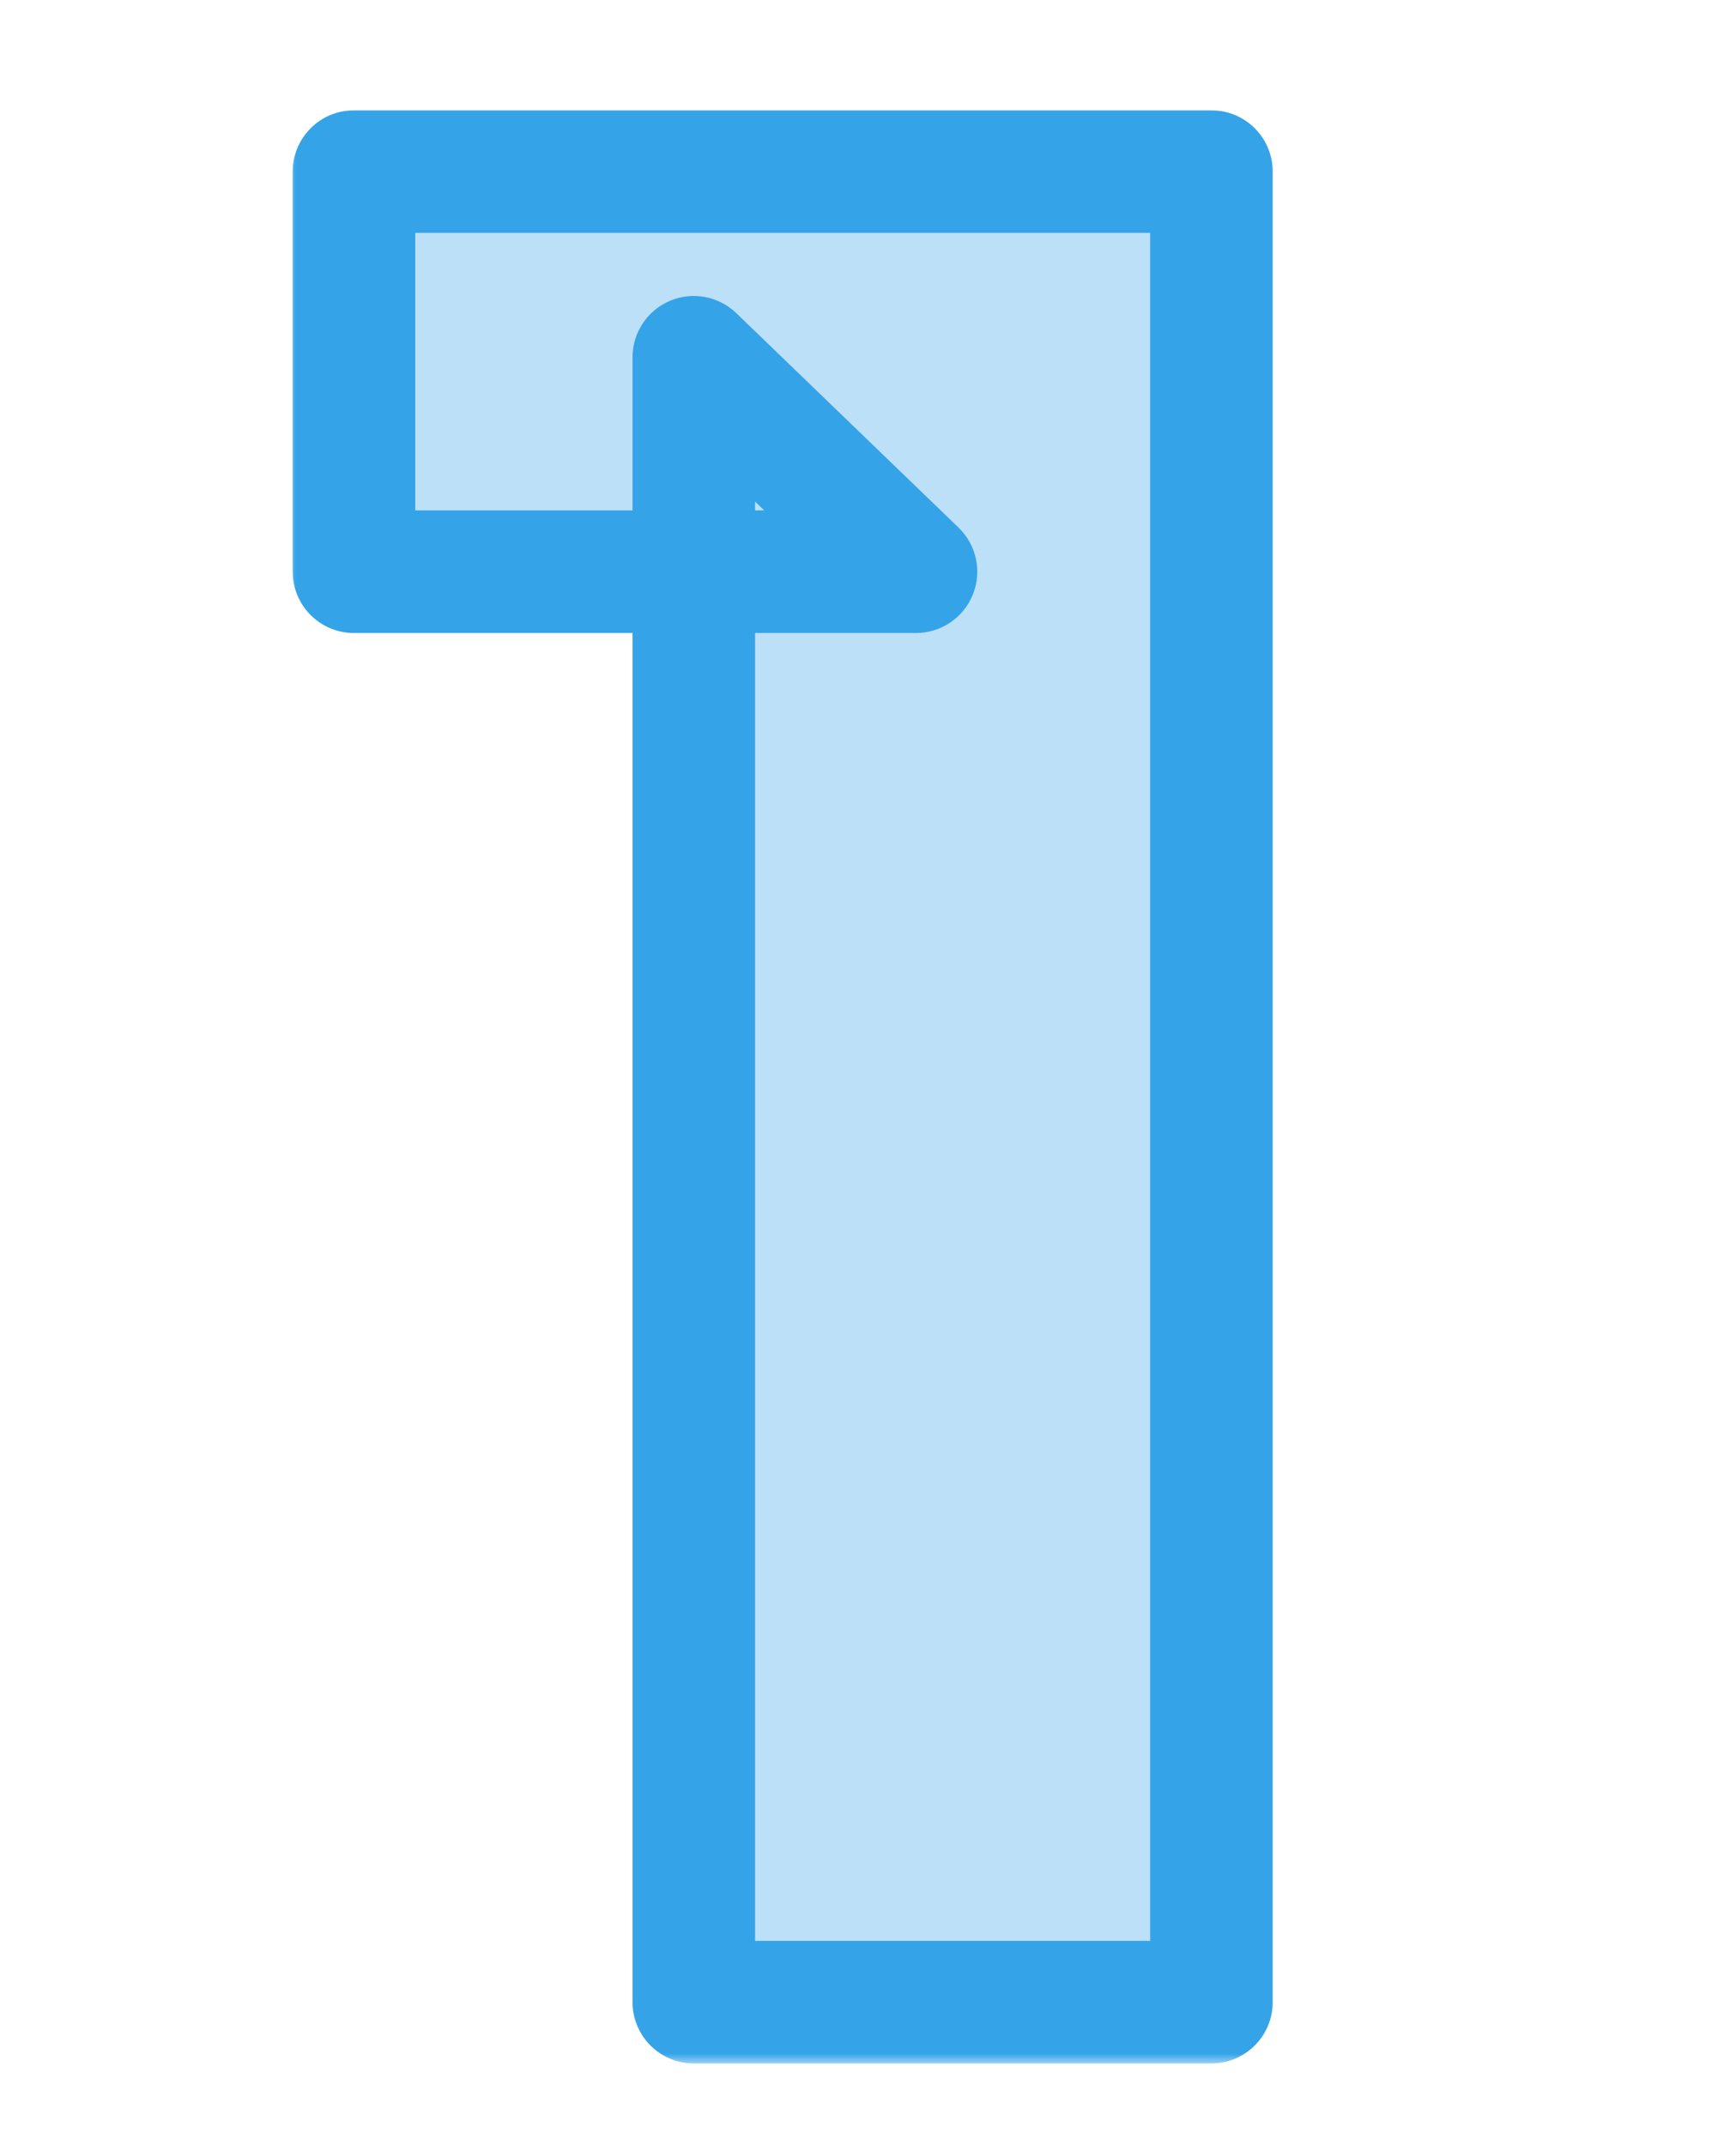 <svg width="85" height="105" viewBox="0 0 85 105" fill="none" xmlns="http://www.w3.org/2000/svg">
<mask id="path-1-outside-1_793_853" maskUnits="userSpaceOnUse" x="14" y="5" width="49" height="96" fill="black">
<rect fill="white" x="14" y="5" width="49" height="96"/>
<path d="M33.971 98V17.488L44.85 27.984H17.331V8.4H59.315V98H33.971Z"/>
</mask>
<path d="M33.971 98V17.488L44.85 27.984H17.331V8.4H59.315V98H33.971Z" fill="#7BC3F0" fill-opacity="0.5"/>
<path d="M33.971 98H30.971C30.971 99.657 32.314 101 33.971 101V98ZM33.971 17.488L36.053 15.329C35.187 14.493 33.905 14.256 32.798 14.727C31.69 15.197 30.971 16.284 30.971 17.488H33.971ZM44.85 27.984V30.984C46.074 30.984 47.174 30.241 47.632 29.107C48.09 27.973 47.814 26.674 46.933 25.825L44.85 27.984ZM17.331 27.984H14.331C14.331 29.641 15.674 30.984 17.331 30.984V27.984ZM17.331 8.4V5.4C15.674 5.4 14.331 6.743 14.331 8.4H17.331ZM59.315 8.4H62.315C62.315 6.743 60.971 5.4 59.315 5.4V8.4ZM59.315 98V101C60.971 101 62.315 99.657 62.315 98H59.315ZM36.971 98V17.488H30.971V98H36.971ZM31.888 19.647L42.768 30.143L46.933 25.825L36.053 15.329L31.888 19.647ZM44.85 24.984H17.331V30.984H44.85V24.984ZM20.331 27.984V8.4H14.331V27.984H20.331ZM17.331 11.4H59.315V5.4H17.331V11.4ZM56.315 8.4V98H62.315V8.4H56.315ZM59.315 95H33.971V101H59.315V95Z" fill="#35A3E8" mask="url(#path-1-outside-1_793_853)"/>
</svg>
